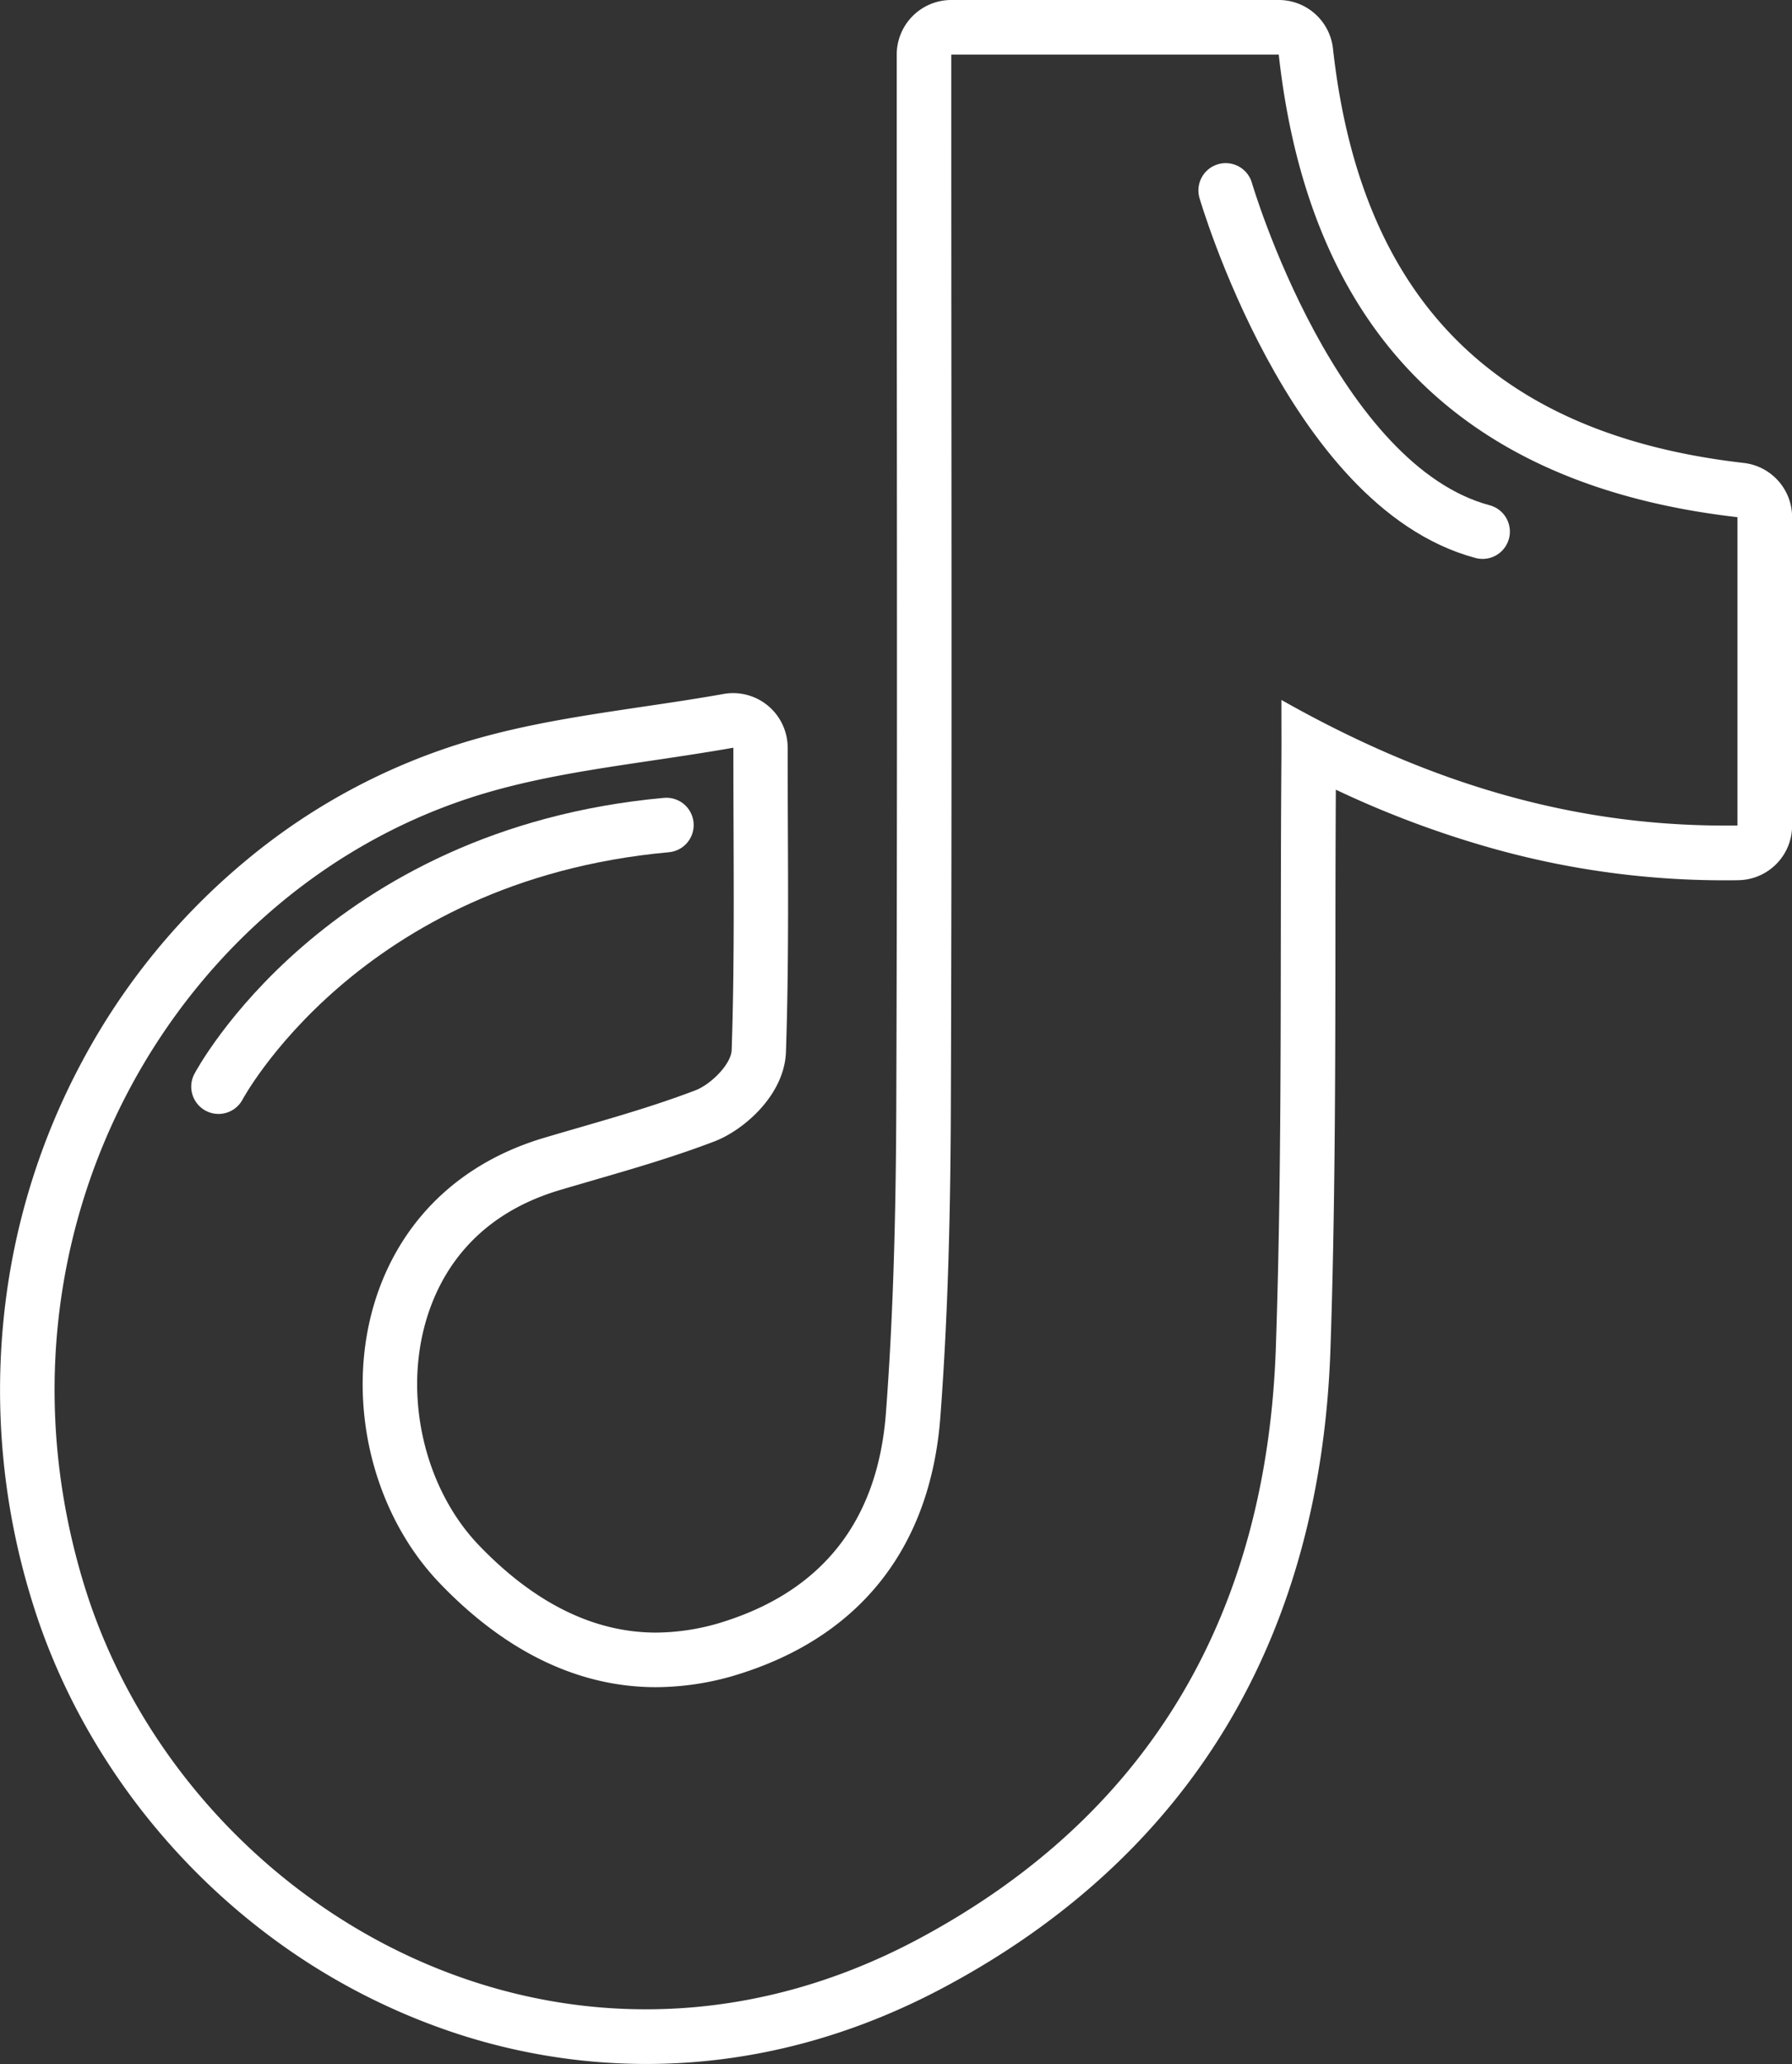 <svg xmlns="http://www.w3.org/2000/svg" viewBox="0 0 788.2 907.41"><rect x="0" y="0" width="788.2" height="907.41" fill="#333333" stroke="none"/><defs><style>.cls-1{fill:#fff;}.cls-2{fill:none;stroke:#fff;stroke-linecap:round;stroke-linejoin:round;stroke-width:24px;}</style></defs><g id="Calque_2" data-name="Calque 2"><g id="Calque_1-2" data-name="Calque 1"><path class="cls-1" d="M562.45,24c13.27,119.88,79.06,189.31,201.75,203.36V362.93c-1.86,0-3.72,0-5.58,0-68.8,0-131.83-19.48-195-55.22,0,11,.05,18.48,0,26-.66,86.35.51,172.77-2.46,259-4,114.71-53.8,204.2-156.58,259.38-40.24,21.61-81.13,31.24-120.41,31.24C170,883.41,69.36,802,37.08,697c-47.87-155.8,41.27-308.83,177-348.51,34-9.94,70-13,108.48-19.78,0,48.13.68,90.53-.74,132.86-.2,6.28-9.15,15.17-16,17.78-21.62,8.24-44.11,14.22-66.33,20.81-93.85,27.8-99.37,140.09-46.26,195.66,27.08,28.34,59.1,45.9,95.32,45.9a123.34,123.34,0,0,0,38.32-6.34c53.15-17.31,82.54-56.85,86.74-112.45,3.39-45,4.44-90.18,4.61-135.29.54-146.85.2-293.71.2-440.56V24h144m0-24h-144a24,24,0,0,0-24,24V47.08c0,40.81,0,82.31.05,122.43.07,104.25.14,212.05-.25,318.05-.2,52.65-1.64,95.09-4.55,133.56-3.52,46.64-27.15,77.41-70.23,91.44a100,100,0,0,1-30.89,5.16c-27.34,0-53.57-13-78-38.48-23.13-24.2-32.68-63-23.77-96.43,5.53-20.81,20.35-48,59.49-59.64,4.65-1.38,9.43-2.76,14-4.1,17.74-5.14,36.08-10.45,54-17.3,12.66-4.83,30.79-20.25,31.43-39.4,1.08-32.18,1-64.45.84-98.6-.05-11.34-.09-23.06-.09-35.06a24,24,0,0,0-24-24,23.62,23.62,0,0,0-4.18.37c-12,2.13-24,3.91-35.67,5.63-26.07,3.88-50.71,7.53-75.36,14.74a276.22,276.22,0,0,0-99.62,53.33,295.45,295.45,0,0,0-71.32,87.51A303.18,303.18,0,0,0,1.68,579,312.73,312.73,0,0,0,14.14,704.05c17.31,56.33,53.23,107.67,101.14,144.56a286.33,286.33,0,0,0,78.61,43,268.3,268.3,0,0,0,90.31,15.75c45.3,0,89.63-11.47,131.77-34.09C470.27,844.16,512.21,805,540.61,757,568,710.67,583,655.69,585.17,593.62c2.08-60.24,2.15-121.36,2.21-180.46,0-21.64.06-43.9.18-66a436.88,436.88,0,0,0,64.78,24.63A377.06,377.06,0,0,0,758.62,387c2,0,4,0,6-.05a24,24,0,0,0,23.63-24V227.36a24,24,0,0,0-21.27-23.84C657.57,191,598.49,131.41,586.3,21.36A24,24,0,0,0,562.45,0Z"/><path class="cls-2" d="M539.11,83.71s38,130,113,150"/><path class="cls-2" d="M96.11,477.71s54-102,197-115"/></g></g></svg>